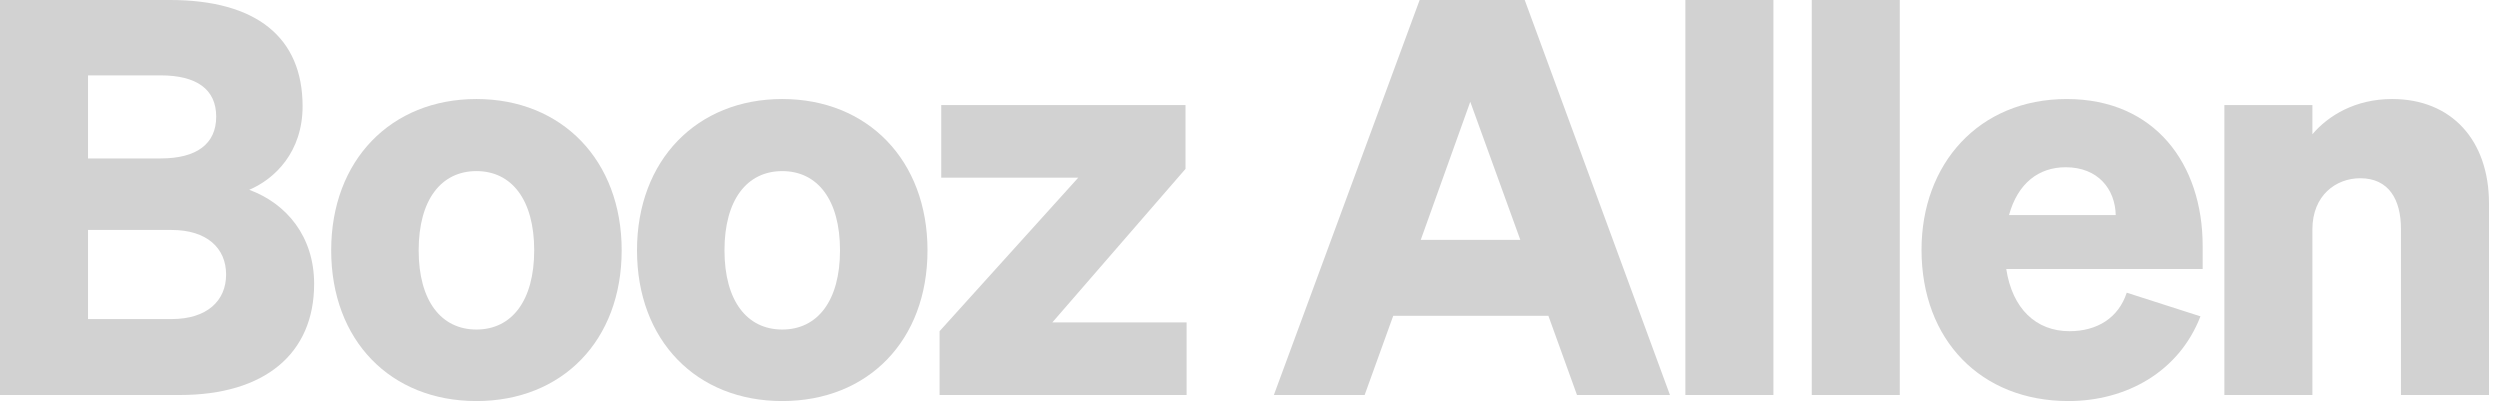 <svg width="187" height="30" viewBox="0 0 187 30" fill="none" xmlns="http://www.w3.org/2000/svg">
<g clip-path="url(#clip0_1039_773)">
<path d="M106.19 0L95.285 29.546H102.075L104.214 23.62H115.819L117.959 29.546H124.913L114.049 0H106.19ZM109.976 7.613L113.72 17.942H106.272L109.976 7.613Z" fill="#D2D2D2"/>
<path d="M166.383 29.546H172.967V17.159C172.967 14.608 174.736 13.332 176.547 13.332C178.687 13.332 179.592 14.938 179.592 17.119V29.546H186.177V15.226C186.177 10.493 183.378 7.407 178.934 7.407C176.177 7.407 174.16 8.641 172.967 10.041V7.86H166.383V29.546Z" fill="#D2D2D2"/>
<path d="M154.718 29.999C159.039 29.999 162.989 27.818 164.594 23.662L159.08 21.893C158.462 23.786 156.858 24.773 154.8 24.773C152.29 24.773 150.521 23.085 150.068 20.123H164.759V18.395C164.759 12.264 161.179 7.408 154.595 7.408C148.01 7.408 143.73 12.264 143.73 18.683C143.73 25.432 148.175 29.999 154.718 29.999ZM154.512 12.51C156.94 12.51 158.216 14.156 158.257 16.089H150.273C150.932 13.703 152.496 12.51 154.512 12.51Z" fill="#D2D2D2"/>
<path d="M132.651 0H126.066V29.546H132.651V0Z" fill="#D2D2D2"/>
<path d="M142.104 0H135.52V29.546H142.104V0Z" fill="#D2D2D2"/>
<path d="M46.501 18.724C46.501 11.975 42.015 7.407 35.637 7.407C29.258 7.407 24.773 11.975 24.773 18.724C24.773 25.472 29.218 29.999 35.637 29.999C42.056 29.999 46.501 25.472 46.501 18.724ZM31.316 18.724C31.316 14.938 33.004 12.798 35.637 12.798C38.269 12.798 39.958 14.938 39.958 18.724C39.958 22.509 38.27 24.649 35.637 24.649C33.003 24.649 31.316 22.509 31.316 18.724Z" fill="#D2D2D2"/>
<path d="M88.758 24.114H78.717L88.676 12.633V7.86H70.405V13.291H80.652L70.281 24.772V29.546H88.758V24.114Z" fill="#D2D2D2"/>
<path d="M69.377 18.724C69.377 11.975 64.891 7.407 58.513 7.407C52.134 7.407 47.648 11.975 47.648 18.724C47.648 25.472 52.093 29.999 58.513 29.999C64.932 29.999 69.377 25.472 69.377 18.724ZM54.191 18.724C54.191 14.938 55.879 12.799 58.512 12.799C61.144 12.799 62.833 14.938 62.833 18.724C62.833 22.509 61.145 24.649 58.512 24.649C55.878 24.649 54.191 22.509 54.191 18.724Z" fill="#D2D2D2"/>
<path d="M0 29.546H13.457C19.794 29.546 23.497 26.46 23.497 21.234C23.497 17.694 21.44 15.226 18.642 14.197C20.576 13.374 22.634 11.358 22.634 7.942C22.633 2.798 19.176 0 12.715 0H0V29.546ZM6.584 11.851V5.638H12.016C14.691 5.638 16.172 6.667 16.172 8.724C16.172 10.781 14.691 11.851 12.016 11.851H6.584ZM6.584 17.201H12.839C15.473 17.201 16.913 18.559 16.913 20.534C16.913 22.508 15.473 23.866 12.839 23.866H6.584V17.201Z" fill="#D2D2D2"/>
</g>
<defs>
<clipPath id="clip0_1039_773">
<rect width="187" height="30" fill="white"/>
</clipPath>
</defs>
</svg>
